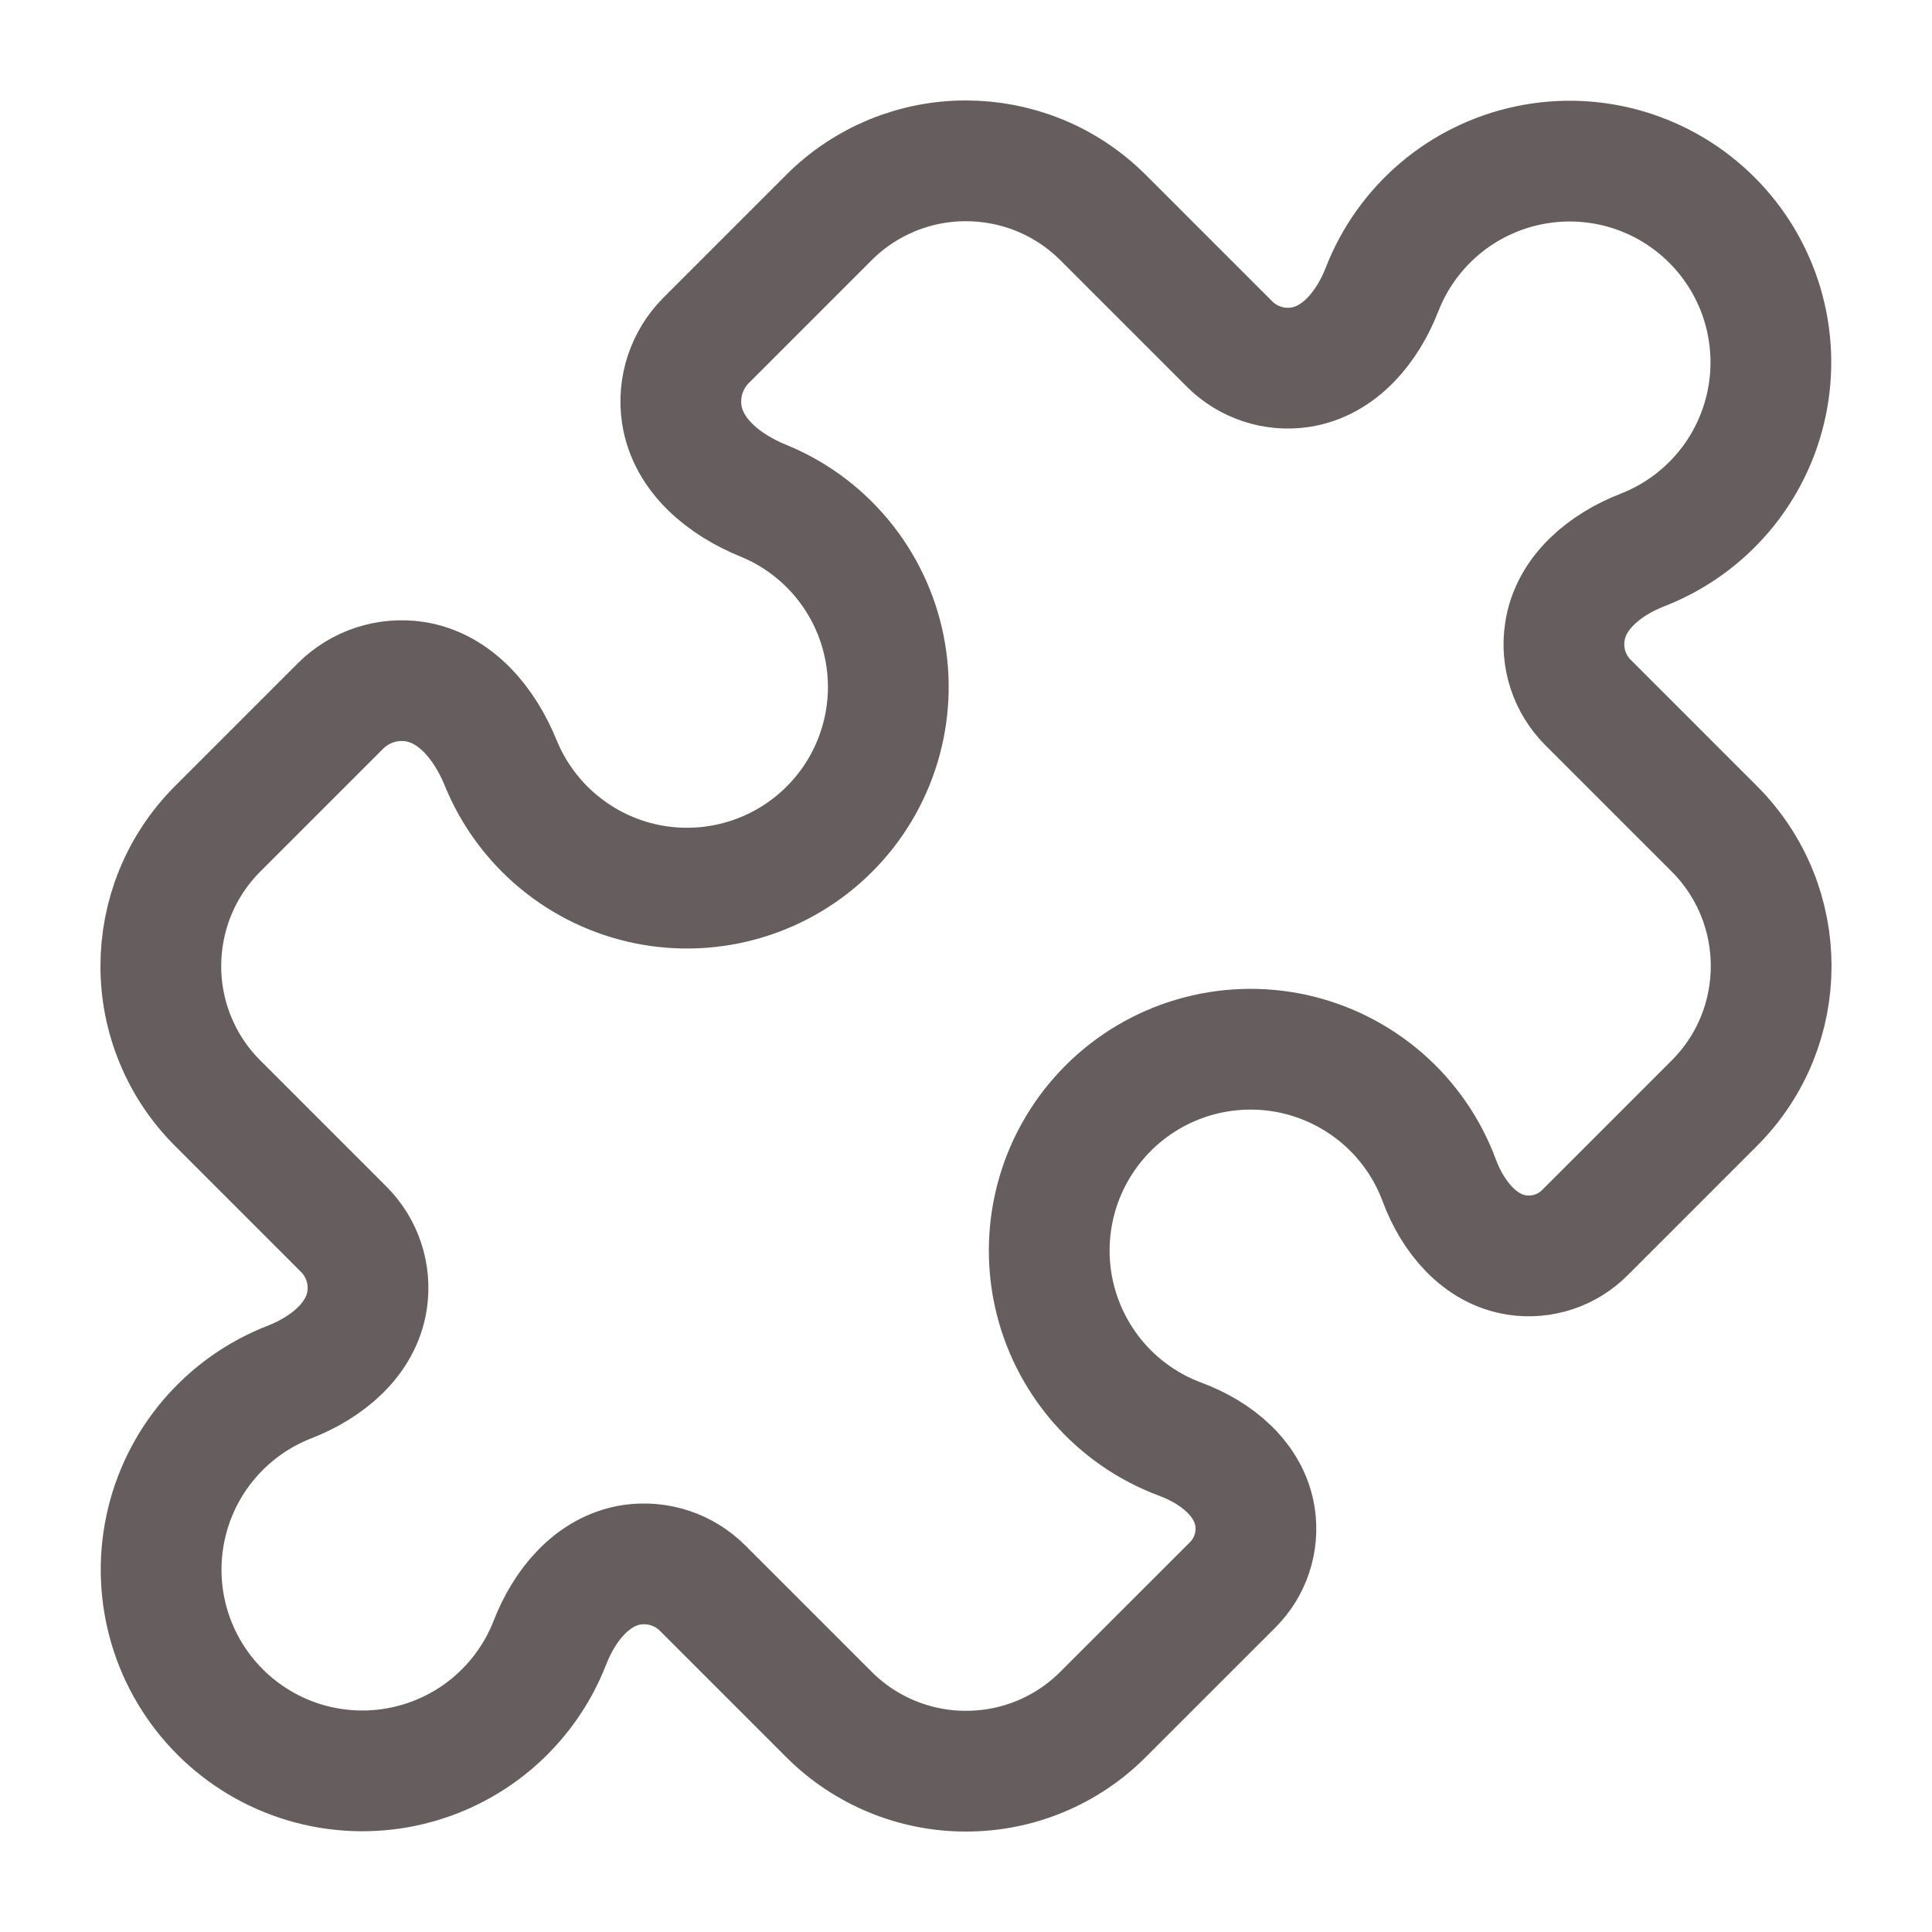 <svg width="32" height="32" viewBox="0 0 32 32" fill="none" xmlns="http://www.w3.org/2000/svg">
<path d="M25.919 10.467C25.853 10.896 25.997 11.331 26.304 11.637L28.395 13.728C29.021 14.355 29.336 15.177 29.336 16C29.336 16.823 29.023 17.644 28.395 18.272L26.247 20.42C26.102 20.564 25.926 20.673 25.732 20.736C25.538 20.8 25.332 20.818 25.131 20.788C24.504 20.695 24.061 20.148 23.84 19.555C23.646 19.03 23.323 18.563 22.901 18.196C22.479 17.83 21.972 17.575 21.425 17.455C20.879 17.336 20.312 17.356 19.775 17.513C19.239 17.67 18.75 17.96 18.355 18.355C17.96 18.75 17.67 19.239 17.513 19.775C17.356 20.312 17.336 20.879 17.455 21.425C17.575 21.972 17.83 22.479 18.196 22.901C18.563 23.323 19.03 23.646 19.555 23.84C20.149 24.061 20.695 24.503 20.788 25.131C20.818 25.332 20.8 25.538 20.736 25.732C20.673 25.926 20.564 26.102 20.42 26.247L18.273 28.393C17.975 28.693 17.621 28.93 17.231 29.092C16.841 29.254 16.422 29.337 16 29.336C15.578 29.337 15.16 29.254 14.77 29.092C14.38 28.931 14.026 28.694 13.728 28.395L11.637 26.304C11.486 26.153 11.301 26.039 11.098 25.972C10.895 25.905 10.68 25.886 10.468 25.917C9.811 26.016 9.348 26.589 9.108 27.208C8.907 27.724 8.58 28.182 8.157 28.541C7.735 28.899 7.229 29.146 6.687 29.26C6.145 29.374 5.582 29.351 5.051 29.193C4.52 29.035 4.037 28.747 3.645 28.355C3.253 27.963 2.965 27.48 2.807 26.949C2.649 26.418 2.626 25.855 2.74 25.313C2.854 24.771 3.101 24.265 3.459 23.843C3.818 23.42 4.276 23.093 4.792 22.892C5.411 22.652 5.984 22.189 6.081 21.532C6.112 21.32 6.094 21.105 6.027 20.902C5.96 20.699 5.847 20.514 5.696 20.363L3.605 18.272C3.306 17.974 3.069 17.62 2.908 17.23C2.746 16.84 2.663 16.422 2.664 16C2.664 15.177 2.979 14.355 3.605 13.728L5.64 11.693C5.96 11.373 6.415 11.223 6.863 11.289C7.549 11.392 8.032 11.993 8.293 12.636C8.501 13.145 8.831 13.595 9.255 13.945C9.678 14.296 10.182 14.536 10.721 14.645C11.259 14.753 11.817 14.727 12.343 14.568C12.869 14.409 13.348 14.123 13.737 13.734C14.126 13.345 14.412 12.867 14.571 12.34C14.73 11.814 14.756 11.257 14.647 10.718C14.539 10.179 14.298 9.675 13.948 9.252C13.597 8.828 13.148 8.498 12.639 8.291C11.996 8.029 11.395 7.547 11.292 6.86C11.225 6.412 11.375 5.959 11.696 5.637L13.729 3.604C14.027 3.305 14.381 3.069 14.771 2.907C15.161 2.746 15.578 2.663 16 2.664C16.823 2.664 17.645 2.979 18.272 3.605L20.363 5.696C20.669 6.003 21.104 6.147 21.532 6.083C22.189 5.984 22.652 5.411 22.892 4.792C23.093 4.276 23.42 3.818 23.843 3.459C24.265 3.101 24.771 2.854 25.313 2.74C25.855 2.626 26.418 2.649 26.949 2.807C27.48 2.965 27.963 3.253 28.355 3.645C28.747 4.037 29.035 4.52 29.193 5.051C29.351 5.582 29.374 6.145 29.26 6.687C29.146 7.229 28.899 7.735 28.541 8.157C28.182 8.58 27.724 8.907 27.208 9.108C26.589 9.348 26.016 9.809 25.919 10.467Z" stroke="#665E5E" stroke-width="2" stroke-linecap="round" stroke-linejoin="round"/>
</svg>
